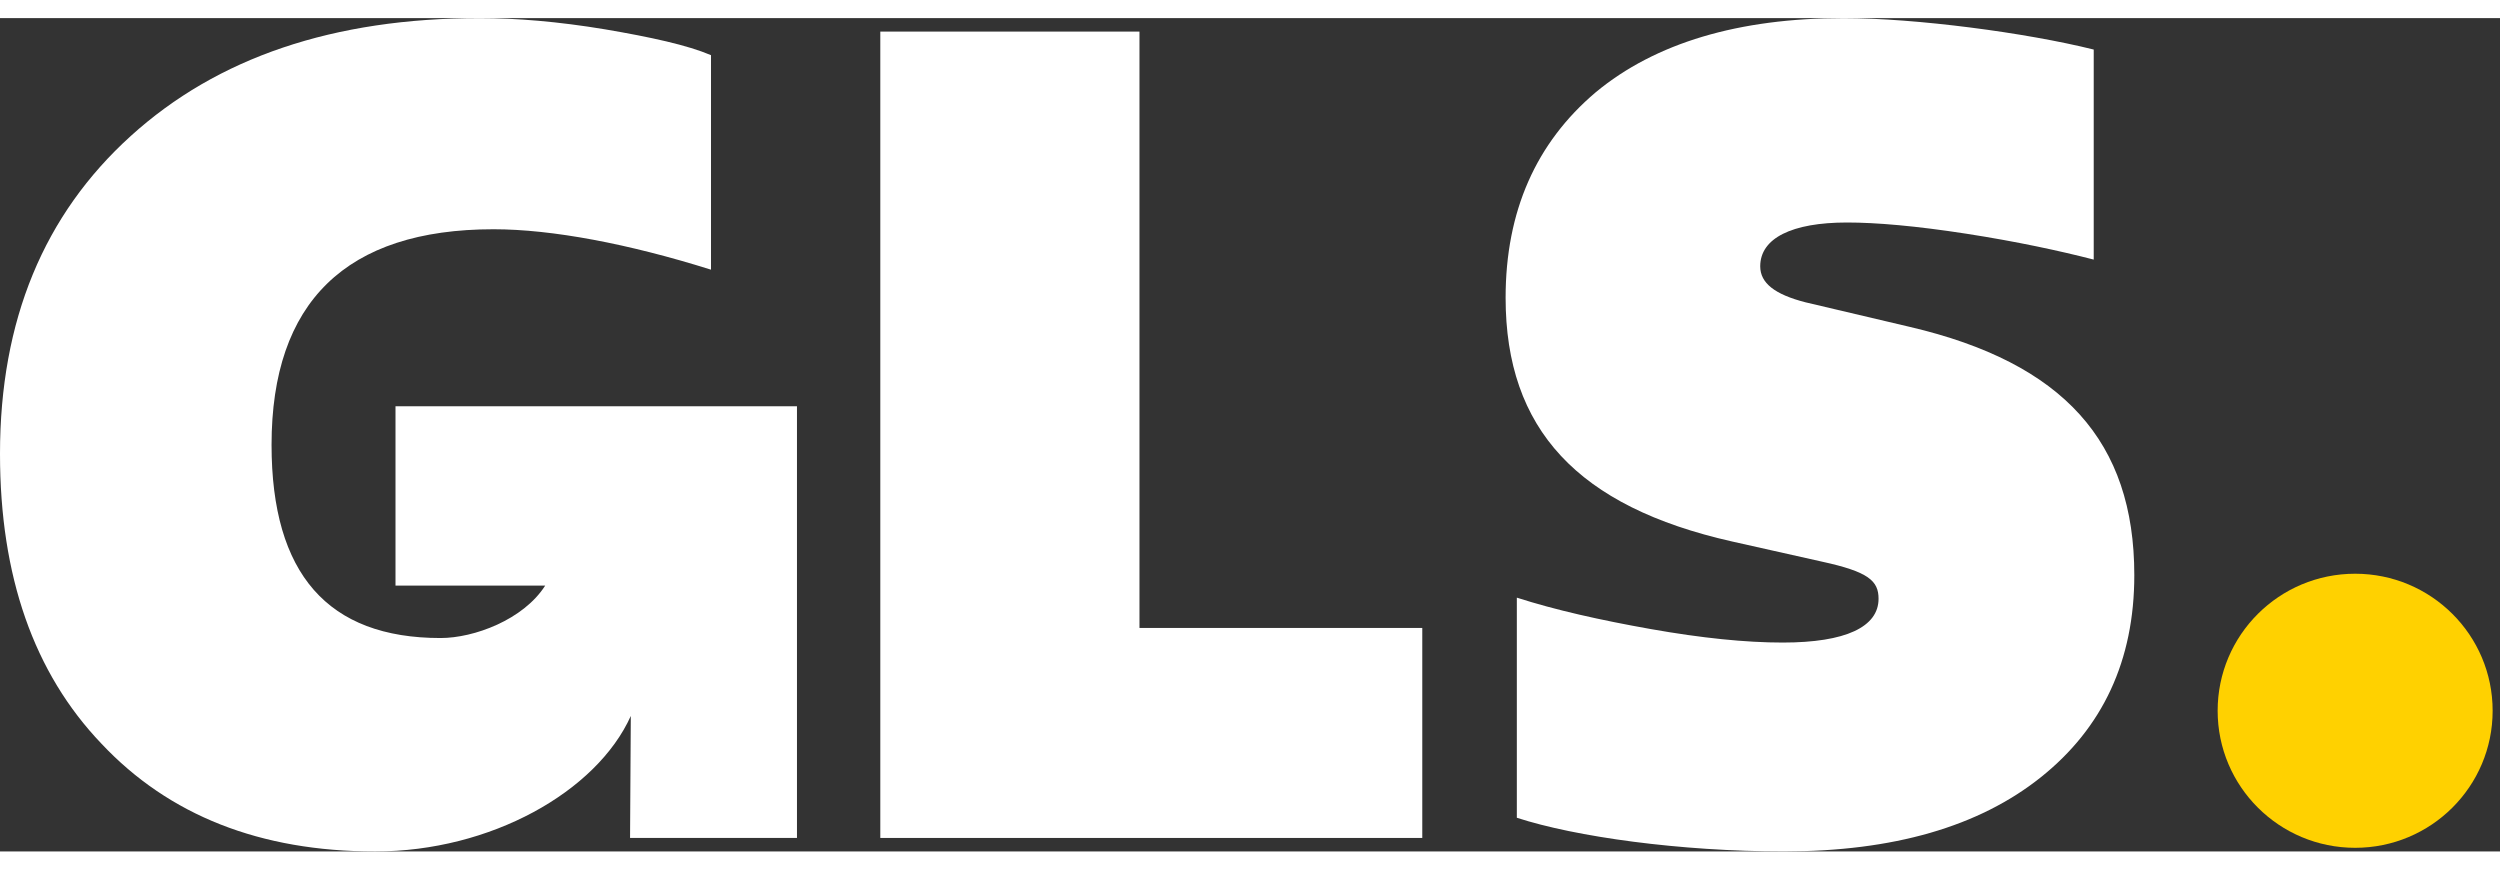 <svg width="69" height="24" viewBox="0 0 90 30" fill="none" xmlns="http://www.w3.org/2000/svg">
<rect x="0" y="0" width="90" height="30" fill="#333333" stroke="none"/>
<path d="M84.785 29.869C87.519 29.869 89.735 27.66 89.735 24.935C89.735 22.21 87.519 20.002 84.785 20.002C82.051 20.002 79.835 22.21 79.835 24.935C79.835 27.66 82.051 29.869 84.785 29.869Z" fill="#FFD100"/>
<path d="M14.238 13.974V20.43H19.627C18.839 21.661 17.064 22.317 15.861 22.317C11.805 22.317 9.776 20.013 9.776 15.363C9.776 10.228 12.453 7.601 17.767 7.601C19.876 7.601 22.635 8.126 25.596 9.056V1.334C24.743 0.971 23.446 0.688 21.783 0.404C20.079 0.121 18.578 0 17.279 0C12.006 0 7.828 1.415 4.706 4.245C1.582 7.075 0 10.876 0 15.687C0 20.094 1.217 23.571 3.651 26.119C6.084 28.706 9.37 30 13.507 30C17.661 30 21.479 27.851 22.709 25.122L22.682 29.514H28.691V13.974H14.238Z" fill="white"/>
<path d="M31.691 29.514V0.485H41.021V21.954H51.202V29.514H31.691Z" fill="white"/>
<path d="M54.606 28.787V20.863C55.985 21.307 57.608 21.671 59.433 21.995C61.259 22.318 62.841 22.48 64.18 22.48C66.451 22.48 67.628 21.914 67.628 20.903C67.628 20.257 67.263 19.932 65.6 19.569L62.354 18.841C56.797 17.588 54.202 14.799 54.202 10.068C54.202 6.954 55.297 4.488 57.447 2.669C59.594 0.889 62.597 0 66.369 0C68.965 0 72.941 0.525 75.374 1.132V8.693C74.116 8.37 72.616 8.046 70.791 7.762C68.966 7.48 67.546 7.358 66.492 7.358C64.504 7.358 63.368 7.924 63.368 8.935C63.368 9.541 63.895 9.946 64.99 10.229L68.763 11.118C74.279 12.412 76.835 15.242 76.835 20.053C76.835 23.127 75.698 25.552 73.468 27.331C71.237 29.11 68.154 29.999 64.219 29.999C60.487 29.999 56.715 29.474 54.606 28.787Z" fill="white"/>
</svg>
